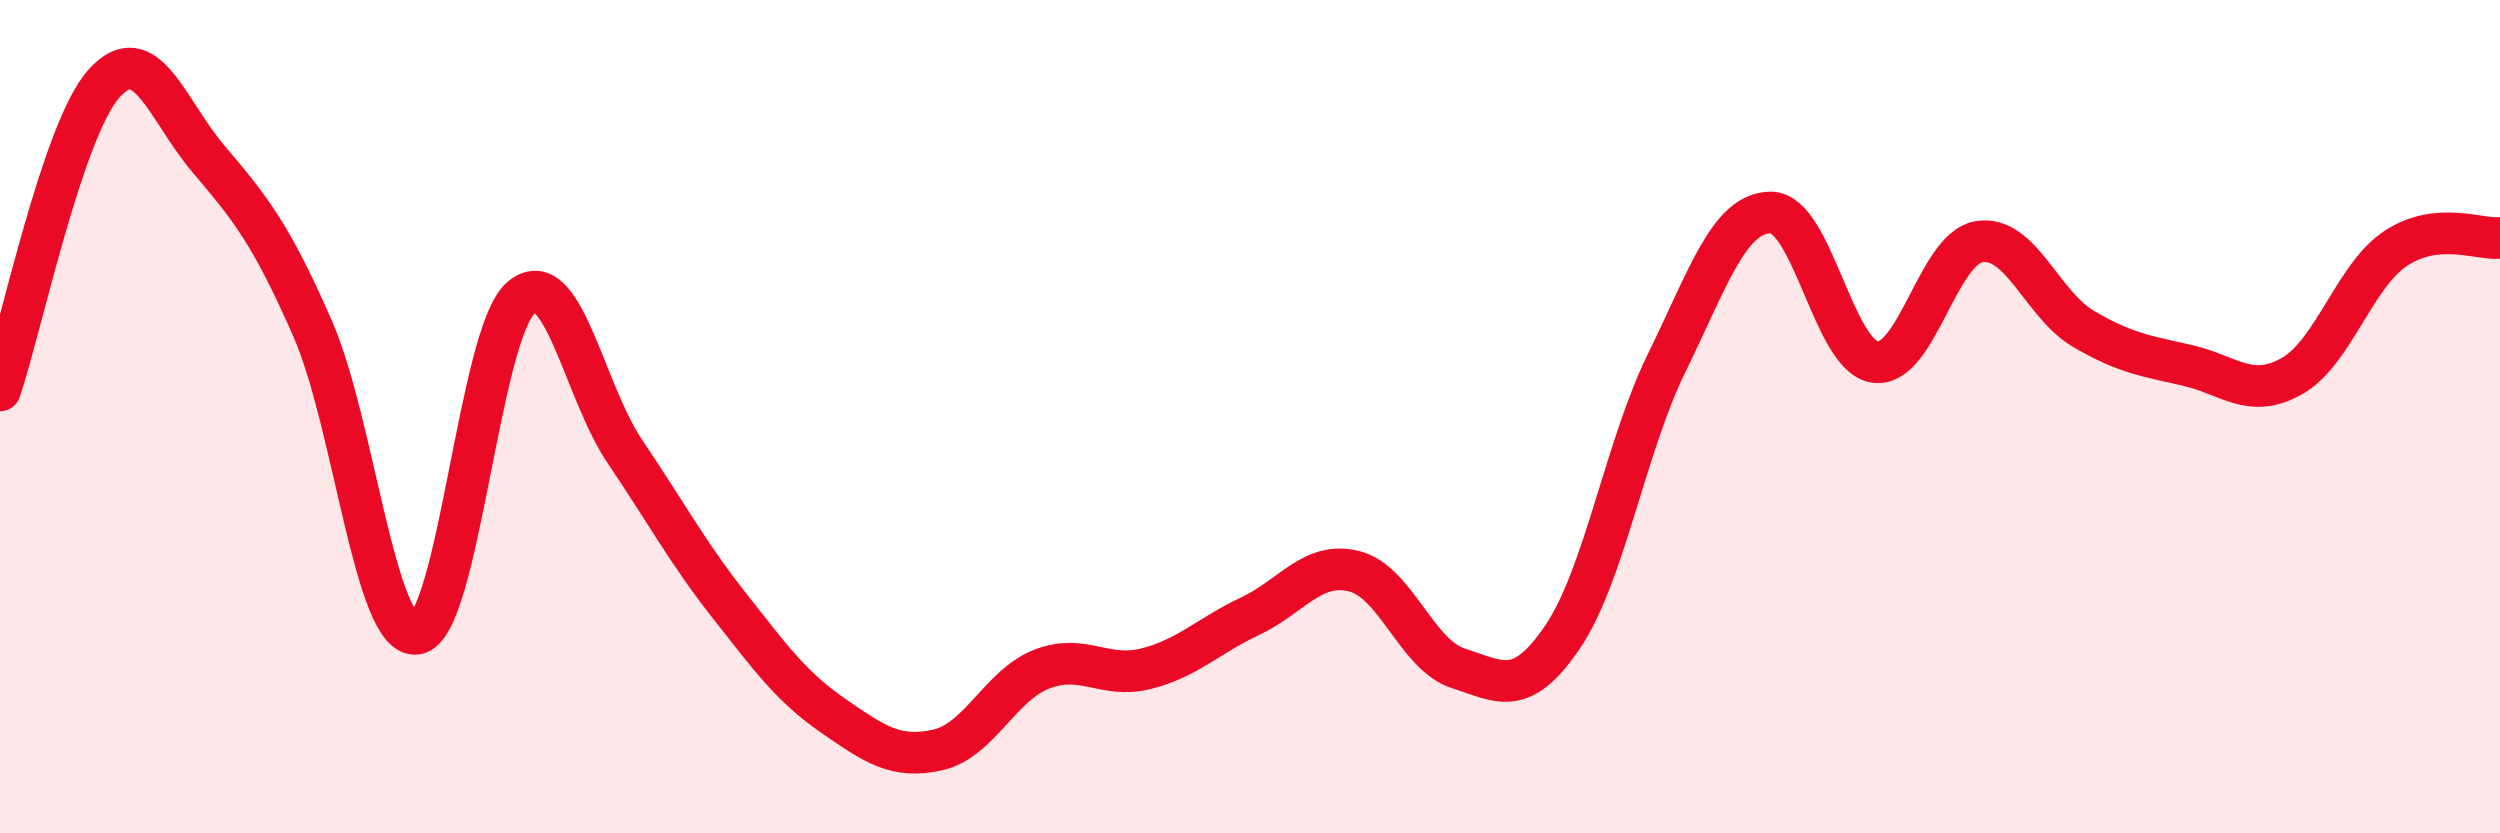 
    <svg width="60" height="20" viewBox="0 0 60 20" xmlns="http://www.w3.org/2000/svg">
      <path
        d="M 0,9.37 C 0.5,7.9 1.5,3.11 2.5,2 C 3.5,0.89 4,2.63 5,3.81 C 6,4.99 6.5,5.6 7.5,7.88 C 8.5,10.16 9,15.36 10,15.21 C 11,15.06 11.5,8.02 12.5,7.15 C 13.5,6.28 14,9.36 15,10.84 C 16,12.32 16.5,13.26 17.5,14.53 C 18.5,15.8 19,16.49 20,17.18 C 21,17.87 21.5,18.22 22.5,18 C 23.5,17.78 24,16.45 25,16.06 C 26,15.67 26.5,16.3 27.5,16.05 C 28.5,15.8 29,15.26 30,14.79 C 31,14.32 31.5,13.46 32.5,13.71 C 33.5,13.96 34,15.72 35,16.04 C 36,16.36 36.5,16.76 37.5,15.29 C 38.5,13.82 39,10.75 40,8.71 C 41,6.67 41.5,5.1 42.5,5.1 C 43.5,5.1 44,8.55 45,8.69 C 46,8.83 46.5,5.96 47.5,5.8 C 48.5,5.64 49,7.3 50,7.89 C 51,8.48 51.5,8.54 52.5,8.77 C 53.5,9 54,9.59 55,9.03 C 56,8.47 56.5,6.62 57.5,5.96 C 58.5,5.3 59.5,5.76 60,5.71L60 20L0 20Z"
        fill="#EB0A25"
        opacity="0.1"
        stroke-linecap="round"
        stroke-linejoin="round"
      />
      <path
        d="M 0,9.37 C 0.5,7.9 1.5,3.11 2.5,2 C 3.5,0.89 4,2.63 5,3.81 C 6,4.99 6.5,5.6 7.5,7.88 C 8.5,10.16 9,15.36 10,15.21 C 11,15.06 11.5,8.02 12.5,7.15 C 13.5,6.28 14,9.36 15,10.84 C 16,12.32 16.5,13.26 17.5,14.53 C 18.5,15.8 19,16.49 20,17.18 C 21,17.87 21.5,18.22 22.5,18 C 23.5,17.78 24,16.45 25,16.06 C 26,15.67 26.5,16.3 27.5,16.05 C 28.5,15.8 29,15.26 30,14.79 C 31,14.32 31.5,13.46 32.5,13.71 C 33.5,13.96 34,15.72 35,16.04 C 36,16.36 36.5,16.76 37.5,15.29 C 38.5,13.82 39,10.75 40,8.71 C 41,6.67 41.5,5.1 42.5,5.1 C 43.5,5.1 44,8.55 45,8.69 C 46,8.83 46.5,5.96 47.5,5.8 C 48.5,5.64 49,7.3 50,7.89 C 51,8.48 51.5,8.54 52.5,8.77 C 53.5,9 54,9.59 55,9.03 C 56,8.47 56.5,6.62 57.5,5.96 C 58.5,5.3 59.5,5.76 60,5.71"
        stroke="#EB0A25"
        stroke-width="1"
        fill="none"
        stroke-linecap="round"
        stroke-linejoin="round"
      />
    </svg>
  